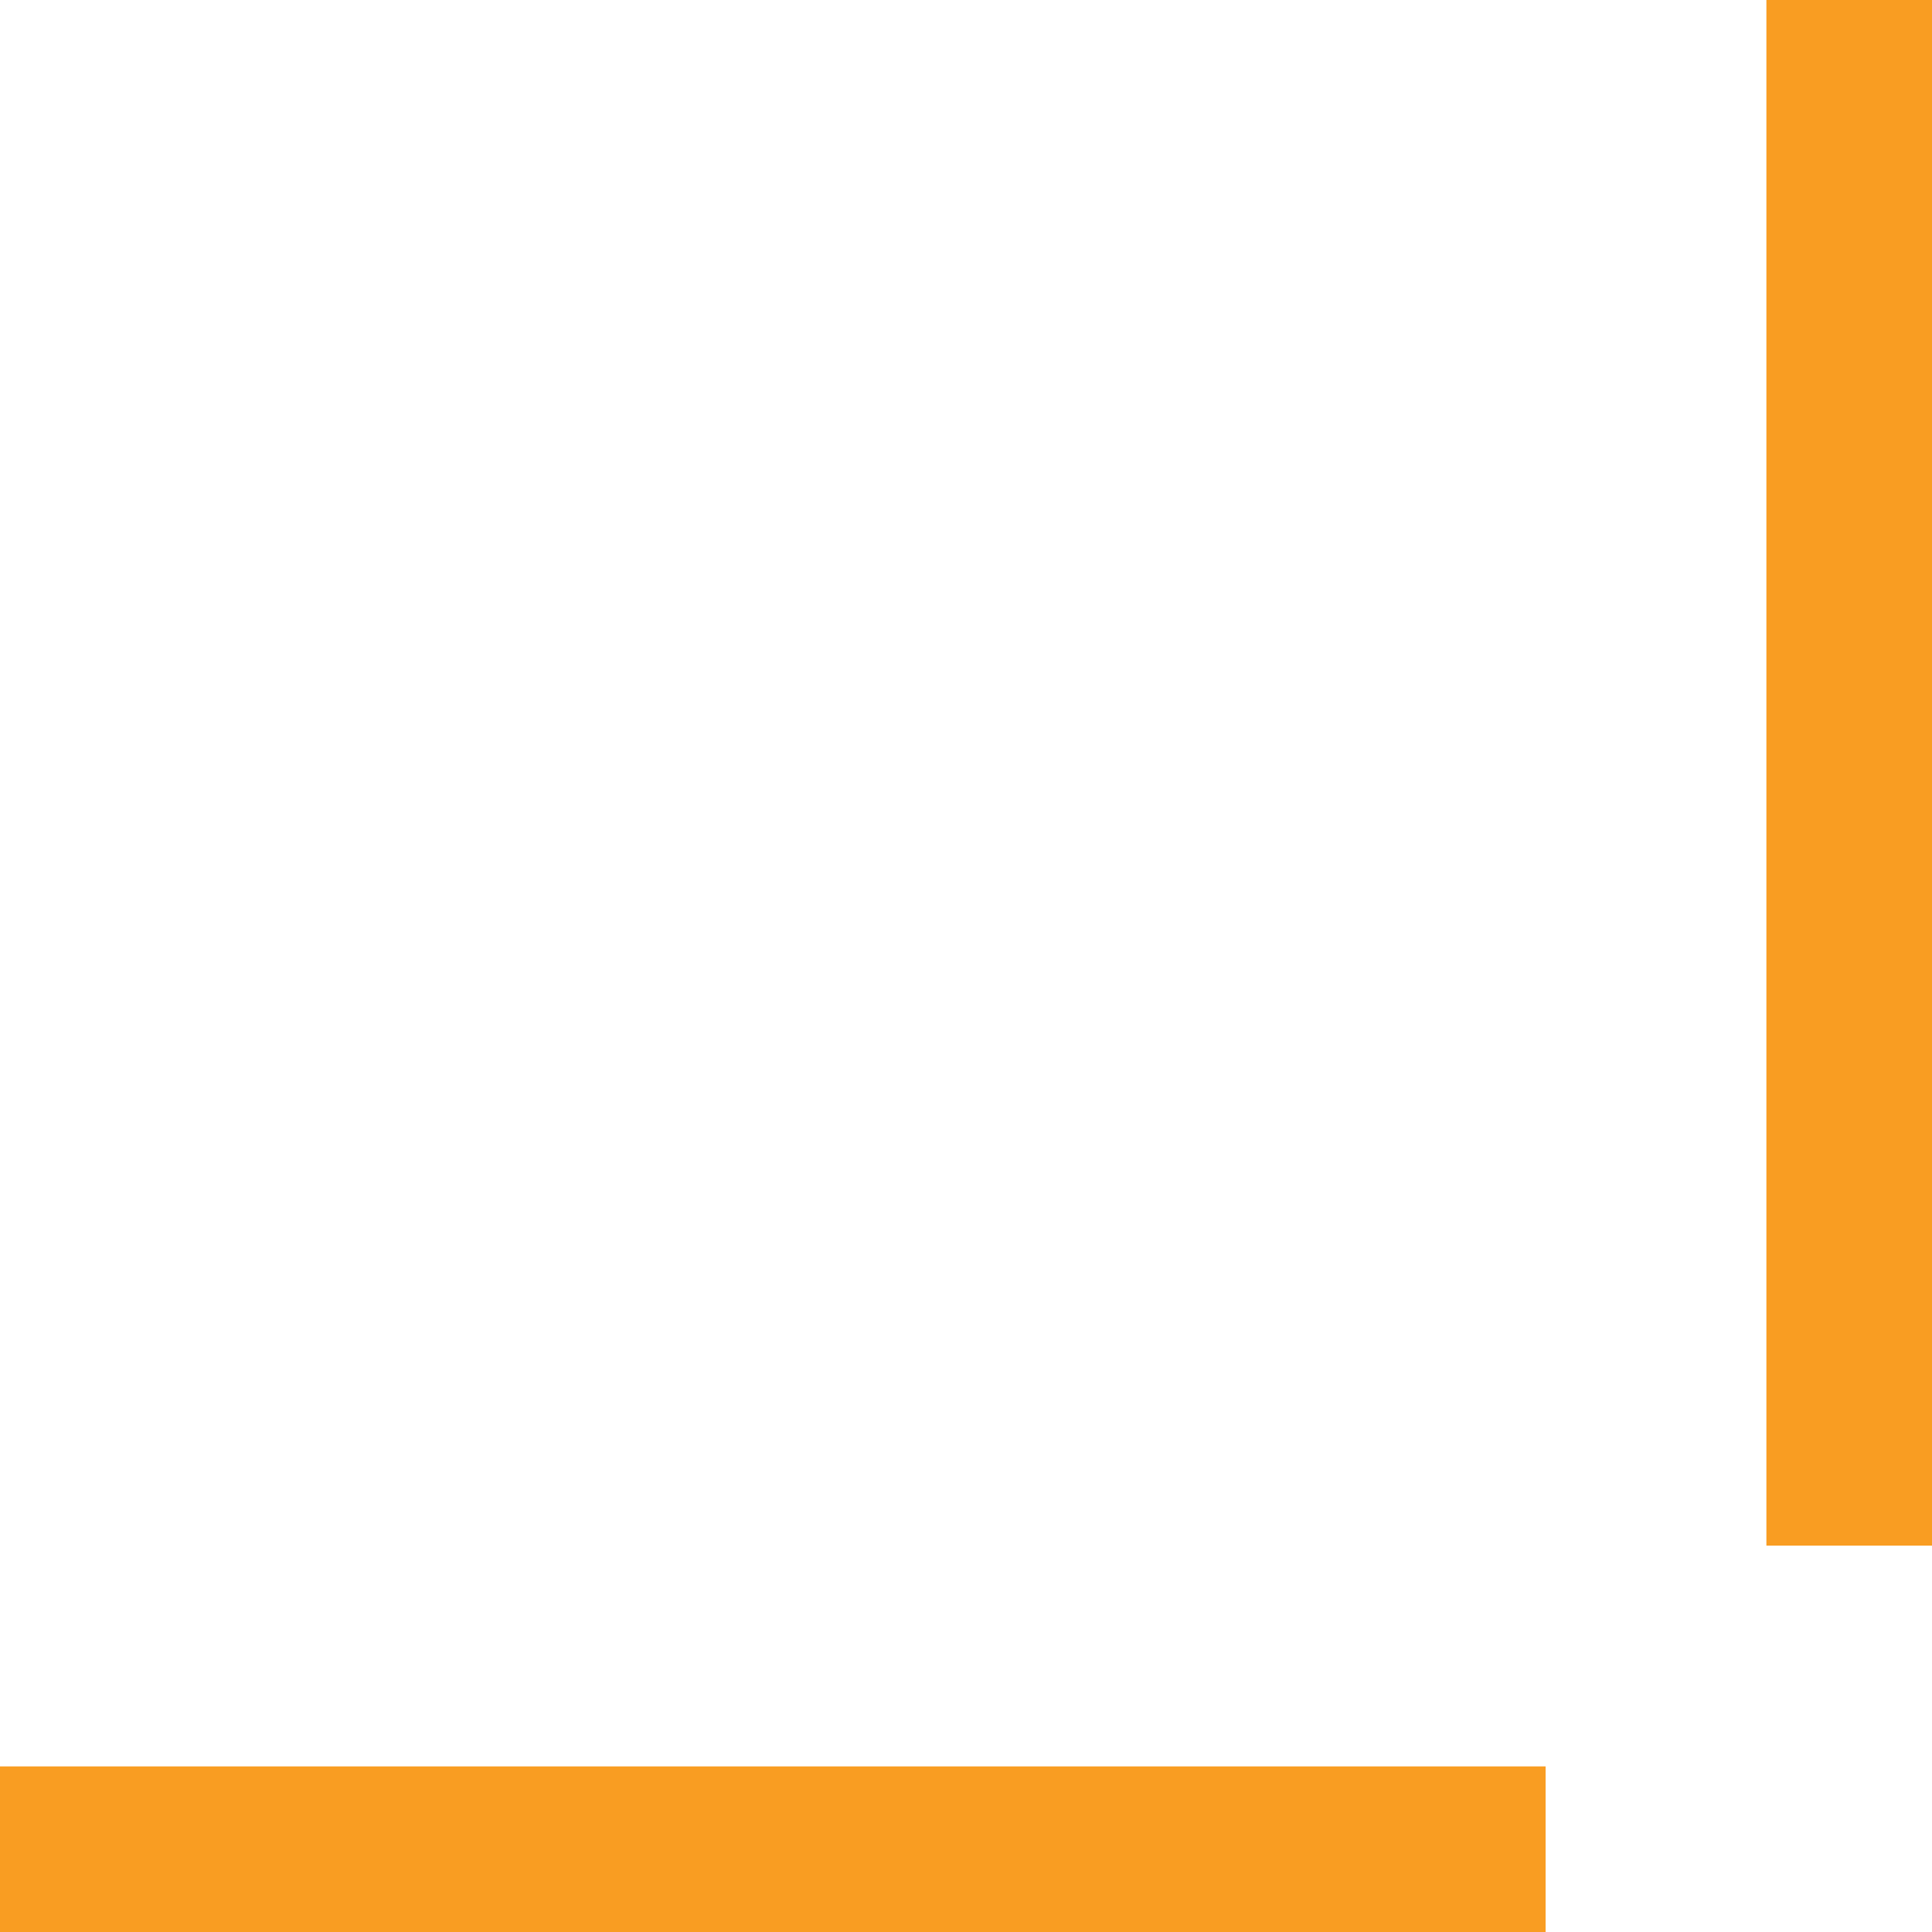 <svg width="35" height="35" viewBox="0 0 35 35" fill="none" xmlns="http://www.w3.org/2000/svg">
<path d="M35 0L35 28L32 28L32 -6.18154e-07L35 0Z" fill="#F99D22"/>
<path d="M28 35L0 35L7.49288e-07 32L28 32L28 35Z" fill="#F99D22"/>
</svg>
